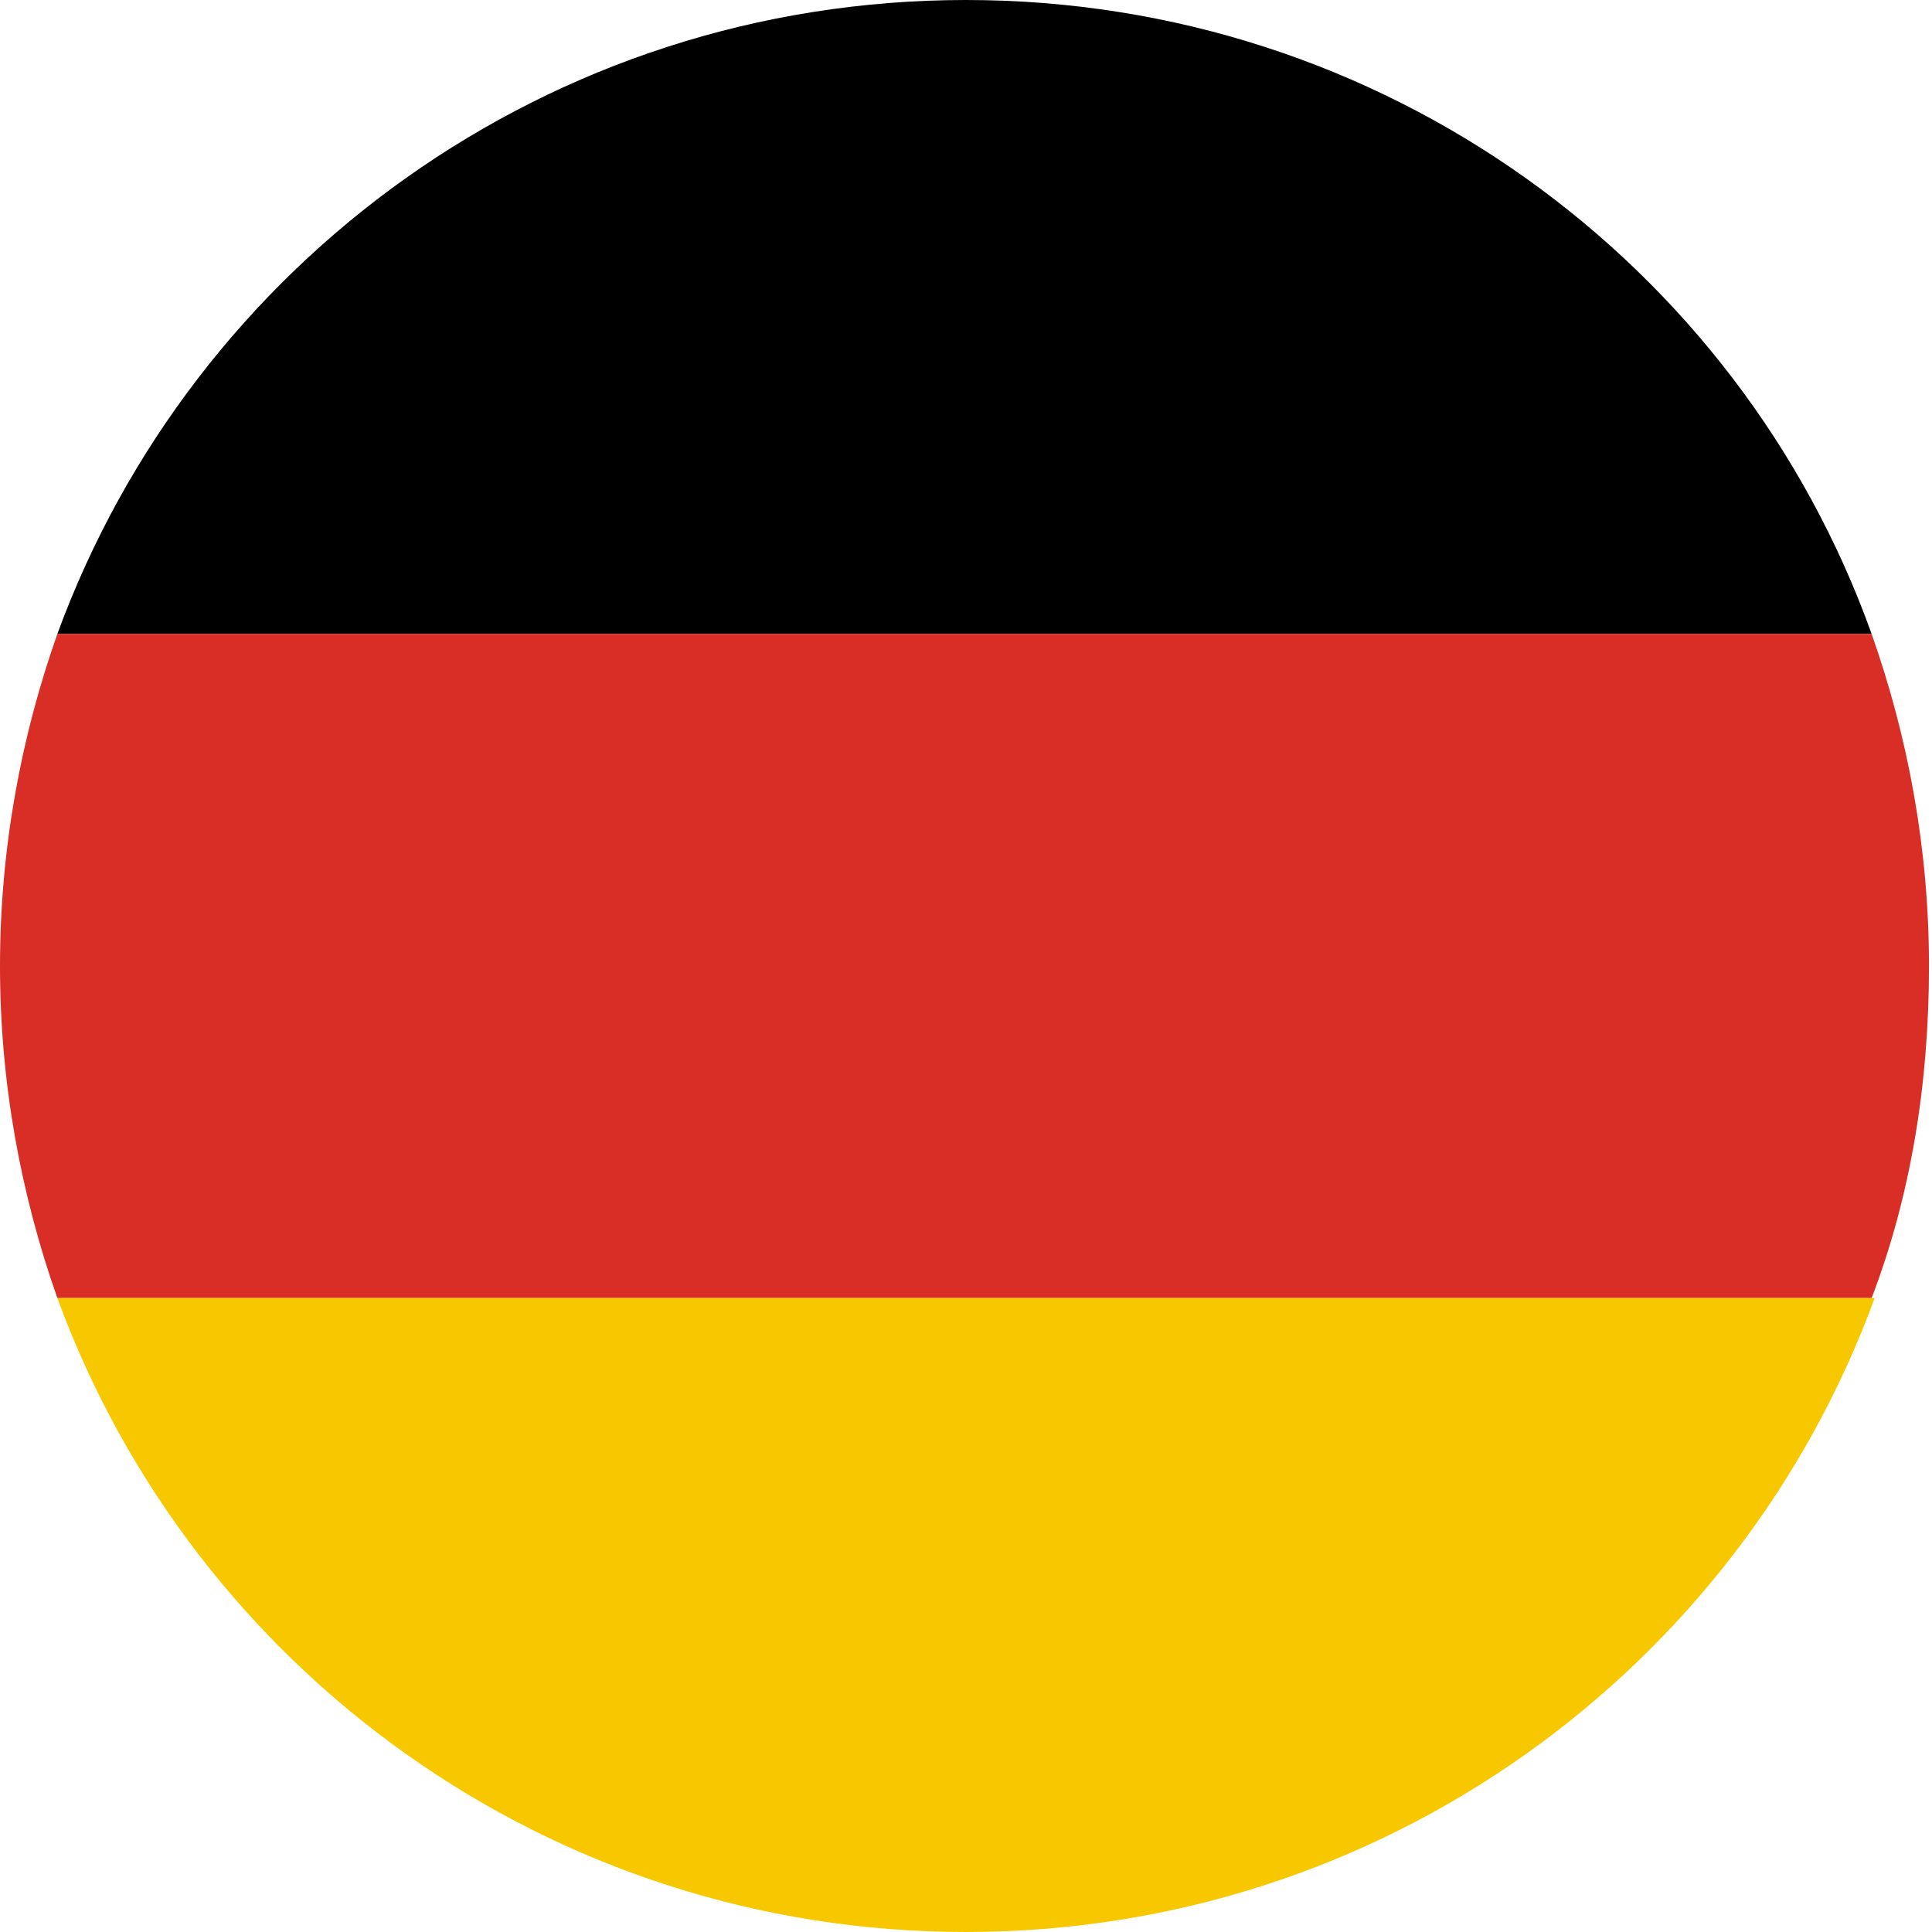 <?xml version="1.0" encoding="utf-8"?>
<!-- Generator: Adobe Illustrator 26.2.1, SVG Export Plug-In . SVG Version: 6.00 Build 0)  -->
<svg version="1.1" id="Layer_1" xmlns="http://www.w3.org/2000/svg" xmlns:xlink="http://www.w3.org/1999/xlink" x="0px" y="0px"
	 viewBox="0 0 64 64" style="enable-background:new 0 0 64 64;" xml:space="preserve">
<style type="text/css">
	.st0{fill:#D82E25;}
	.st1{fill:#F7C800;}
</style>
<g id="_x39_">
	<g>
		<path d="M32,0C18.2,0,6.4,8.7,1.9,21h60.1C57.6,8.7,45.8,0,32,0z"/>
		<path class="st0" d="M0,32c0,3.9,0.7,7.6,1.9,11h60.1c1.3-3.4,1.9-7.1,1.9-11s-0.7-7.6-1.9-11H1.9C0.7,24.4,0,28.1,0,32z"/>
		<path class="st1" d="M32,64c13.8,0,25.6-8.7,30.1-21H1.9C6.4,55.3,18.2,64,32,64z"/>
	</g>
</g>
<g id="Layer_1_00000125574983453856126770000008531684981801123488_">
</g>
</svg>
